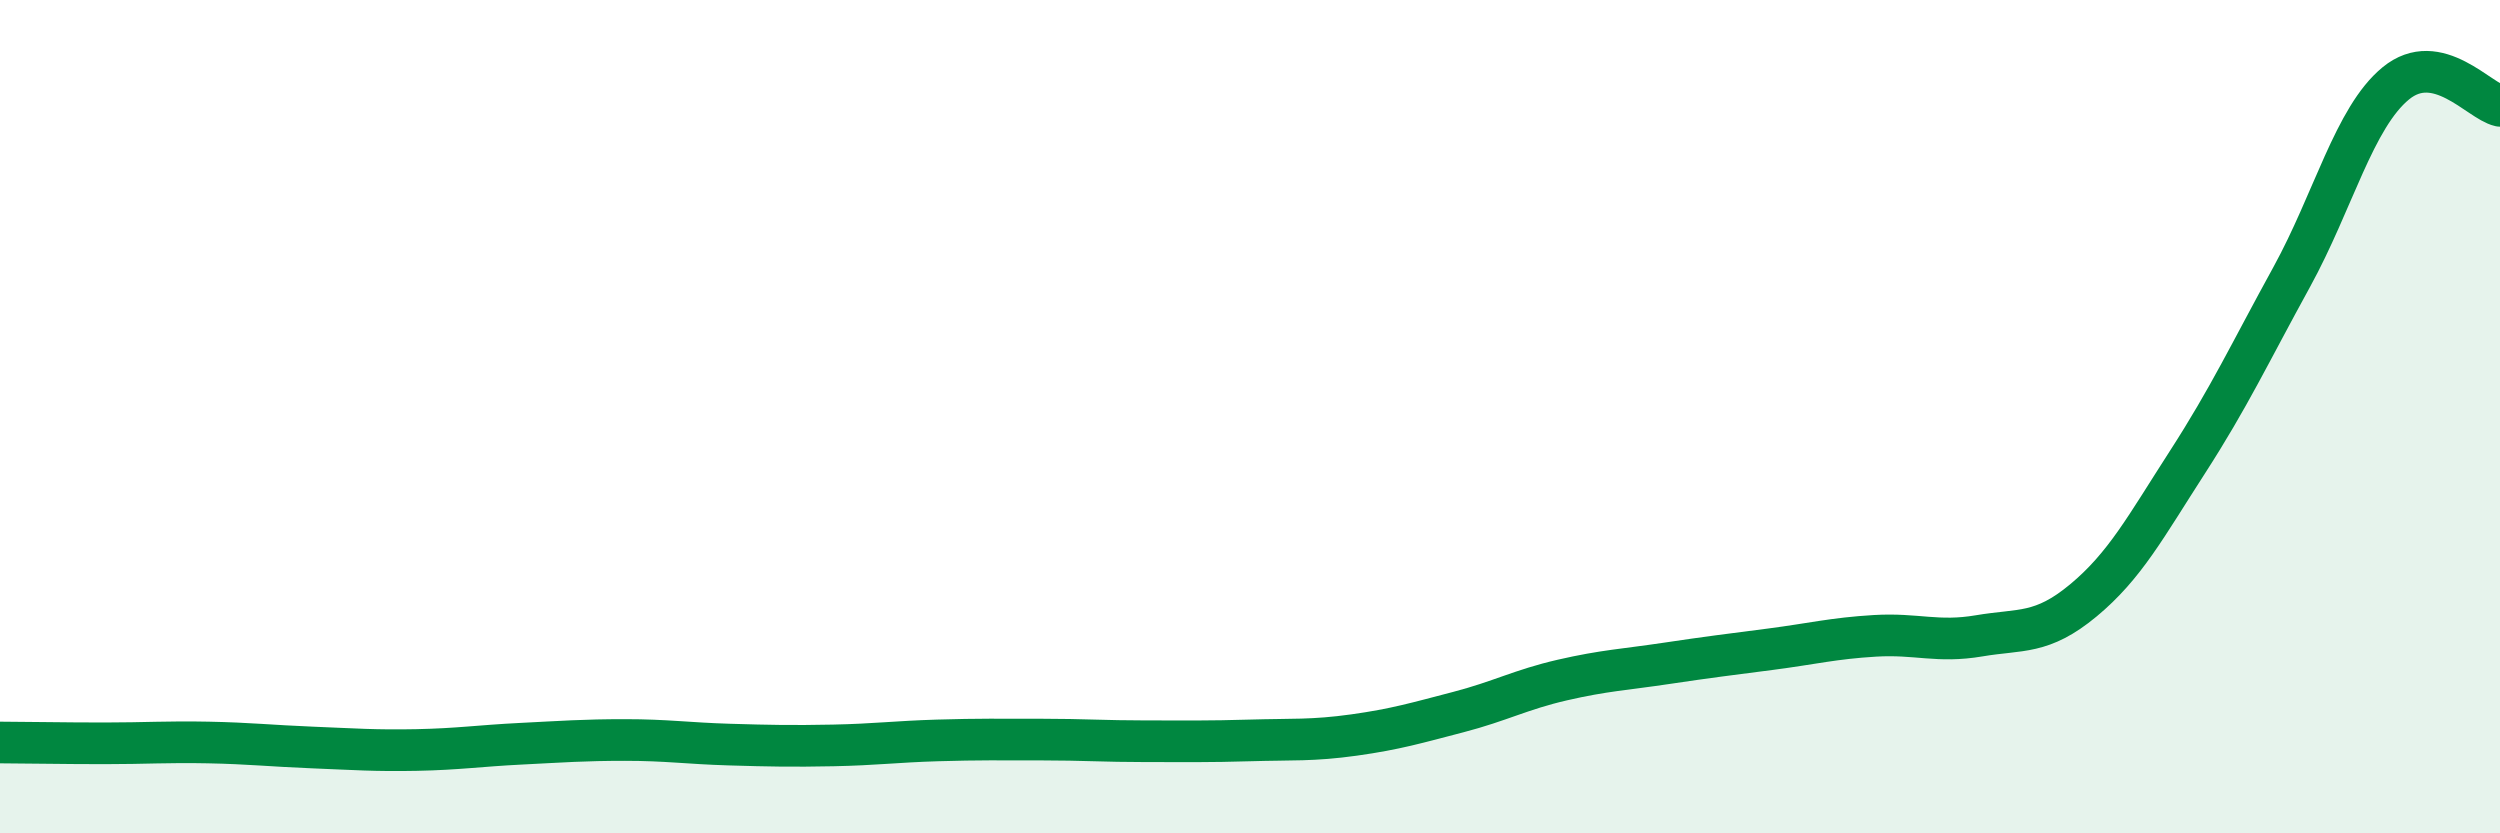 
    <svg width="60" height="20" viewBox="0 0 60 20" xmlns="http://www.w3.org/2000/svg">
      <path
        d="M 0,17.82 C 0.5,17.82 1.5,17.84 2.5,17.84 C 3.5,17.84 4,17.8 5,17.82 C 6,17.84 6.5,17.9 7.5,17.94 C 8.5,17.98 9,18.02 10,18 C 11,17.98 11.5,17.9 12.5,17.85 C 13.5,17.8 14,17.76 15,17.76 C 16,17.76 16.5,17.84 17.5,17.87 C 18.5,17.9 19,17.91 20,17.89 C 21,17.87 21.5,17.8 22.5,17.77 C 23.5,17.74 24,17.75 25,17.75 C 26,17.75 26.5,17.79 27.5,17.79 C 28.5,17.79 29,17.8 30,17.77 C 31,17.74 31.5,17.78 32.5,17.64 C 33.5,17.5 34,17.35 35,17.09 C 36,16.83 36.5,16.55 37.5,16.32 C 38.5,16.09 39,16.07 40,15.92 C 41,15.77 41.5,15.71 42.5,15.58 C 43.5,15.45 44,15.32 45,15.26 C 46,15.2 46.5,15.43 47.5,15.26 C 48.5,15.09 49,15.24 50,14.41 C 51,13.58 51.5,12.64 52.5,11.09 C 53.5,9.54 54,8.47 55,6.65 C 56,4.83 56.5,2.82 57.5,2 C 58.5,1.18 59.5,2.43 60,2.54L60 20L0 20Z"
        fill="#008740"
        opacity="0.1"
        stroke-linecap="round"
        stroke-linejoin="round"
      />
      <path
        d="M 0,17.82 C 0.5,17.82 1.5,17.84 2.5,17.84 C 3.5,17.84 4,17.8 5,17.82 C 6,17.84 6.5,17.9 7.5,17.94 C 8.5,17.98 9,18.02 10,18 C 11,17.98 11.5,17.9 12.5,17.85 C 13.5,17.8 14,17.76 15,17.76 C 16,17.76 16.5,17.84 17.5,17.87 C 18.5,17.9 19,17.91 20,17.89 C 21,17.87 21.5,17.8 22.5,17.77 C 23.5,17.74 24,17.75 25,17.75 C 26,17.75 26.5,17.79 27.5,17.79 C 28.5,17.79 29,17.8 30,17.77 C 31,17.74 31.5,17.78 32.5,17.64 C 33.5,17.5 34,17.35 35,17.09 C 36,16.83 36.5,16.55 37.5,16.32 C 38.5,16.09 39,16.07 40,15.92 C 41,15.77 41.5,15.71 42.5,15.58 C 43.5,15.45 44,15.32 45,15.26 C 46,15.2 46.5,15.43 47.5,15.26 C 48.5,15.09 49,15.24 50,14.41 C 51,13.58 51.5,12.64 52.5,11.09 C 53.5,9.54 54,8.47 55,6.65 C 56,4.83 56.5,2.82 57.5,2 C 58.5,1.18 59.5,2.43 60,2.54"
        stroke="#008740"
        stroke-width="1"
        fill="none"
        stroke-linecap="round"
        stroke-linejoin="round"
      />
    </svg>
  